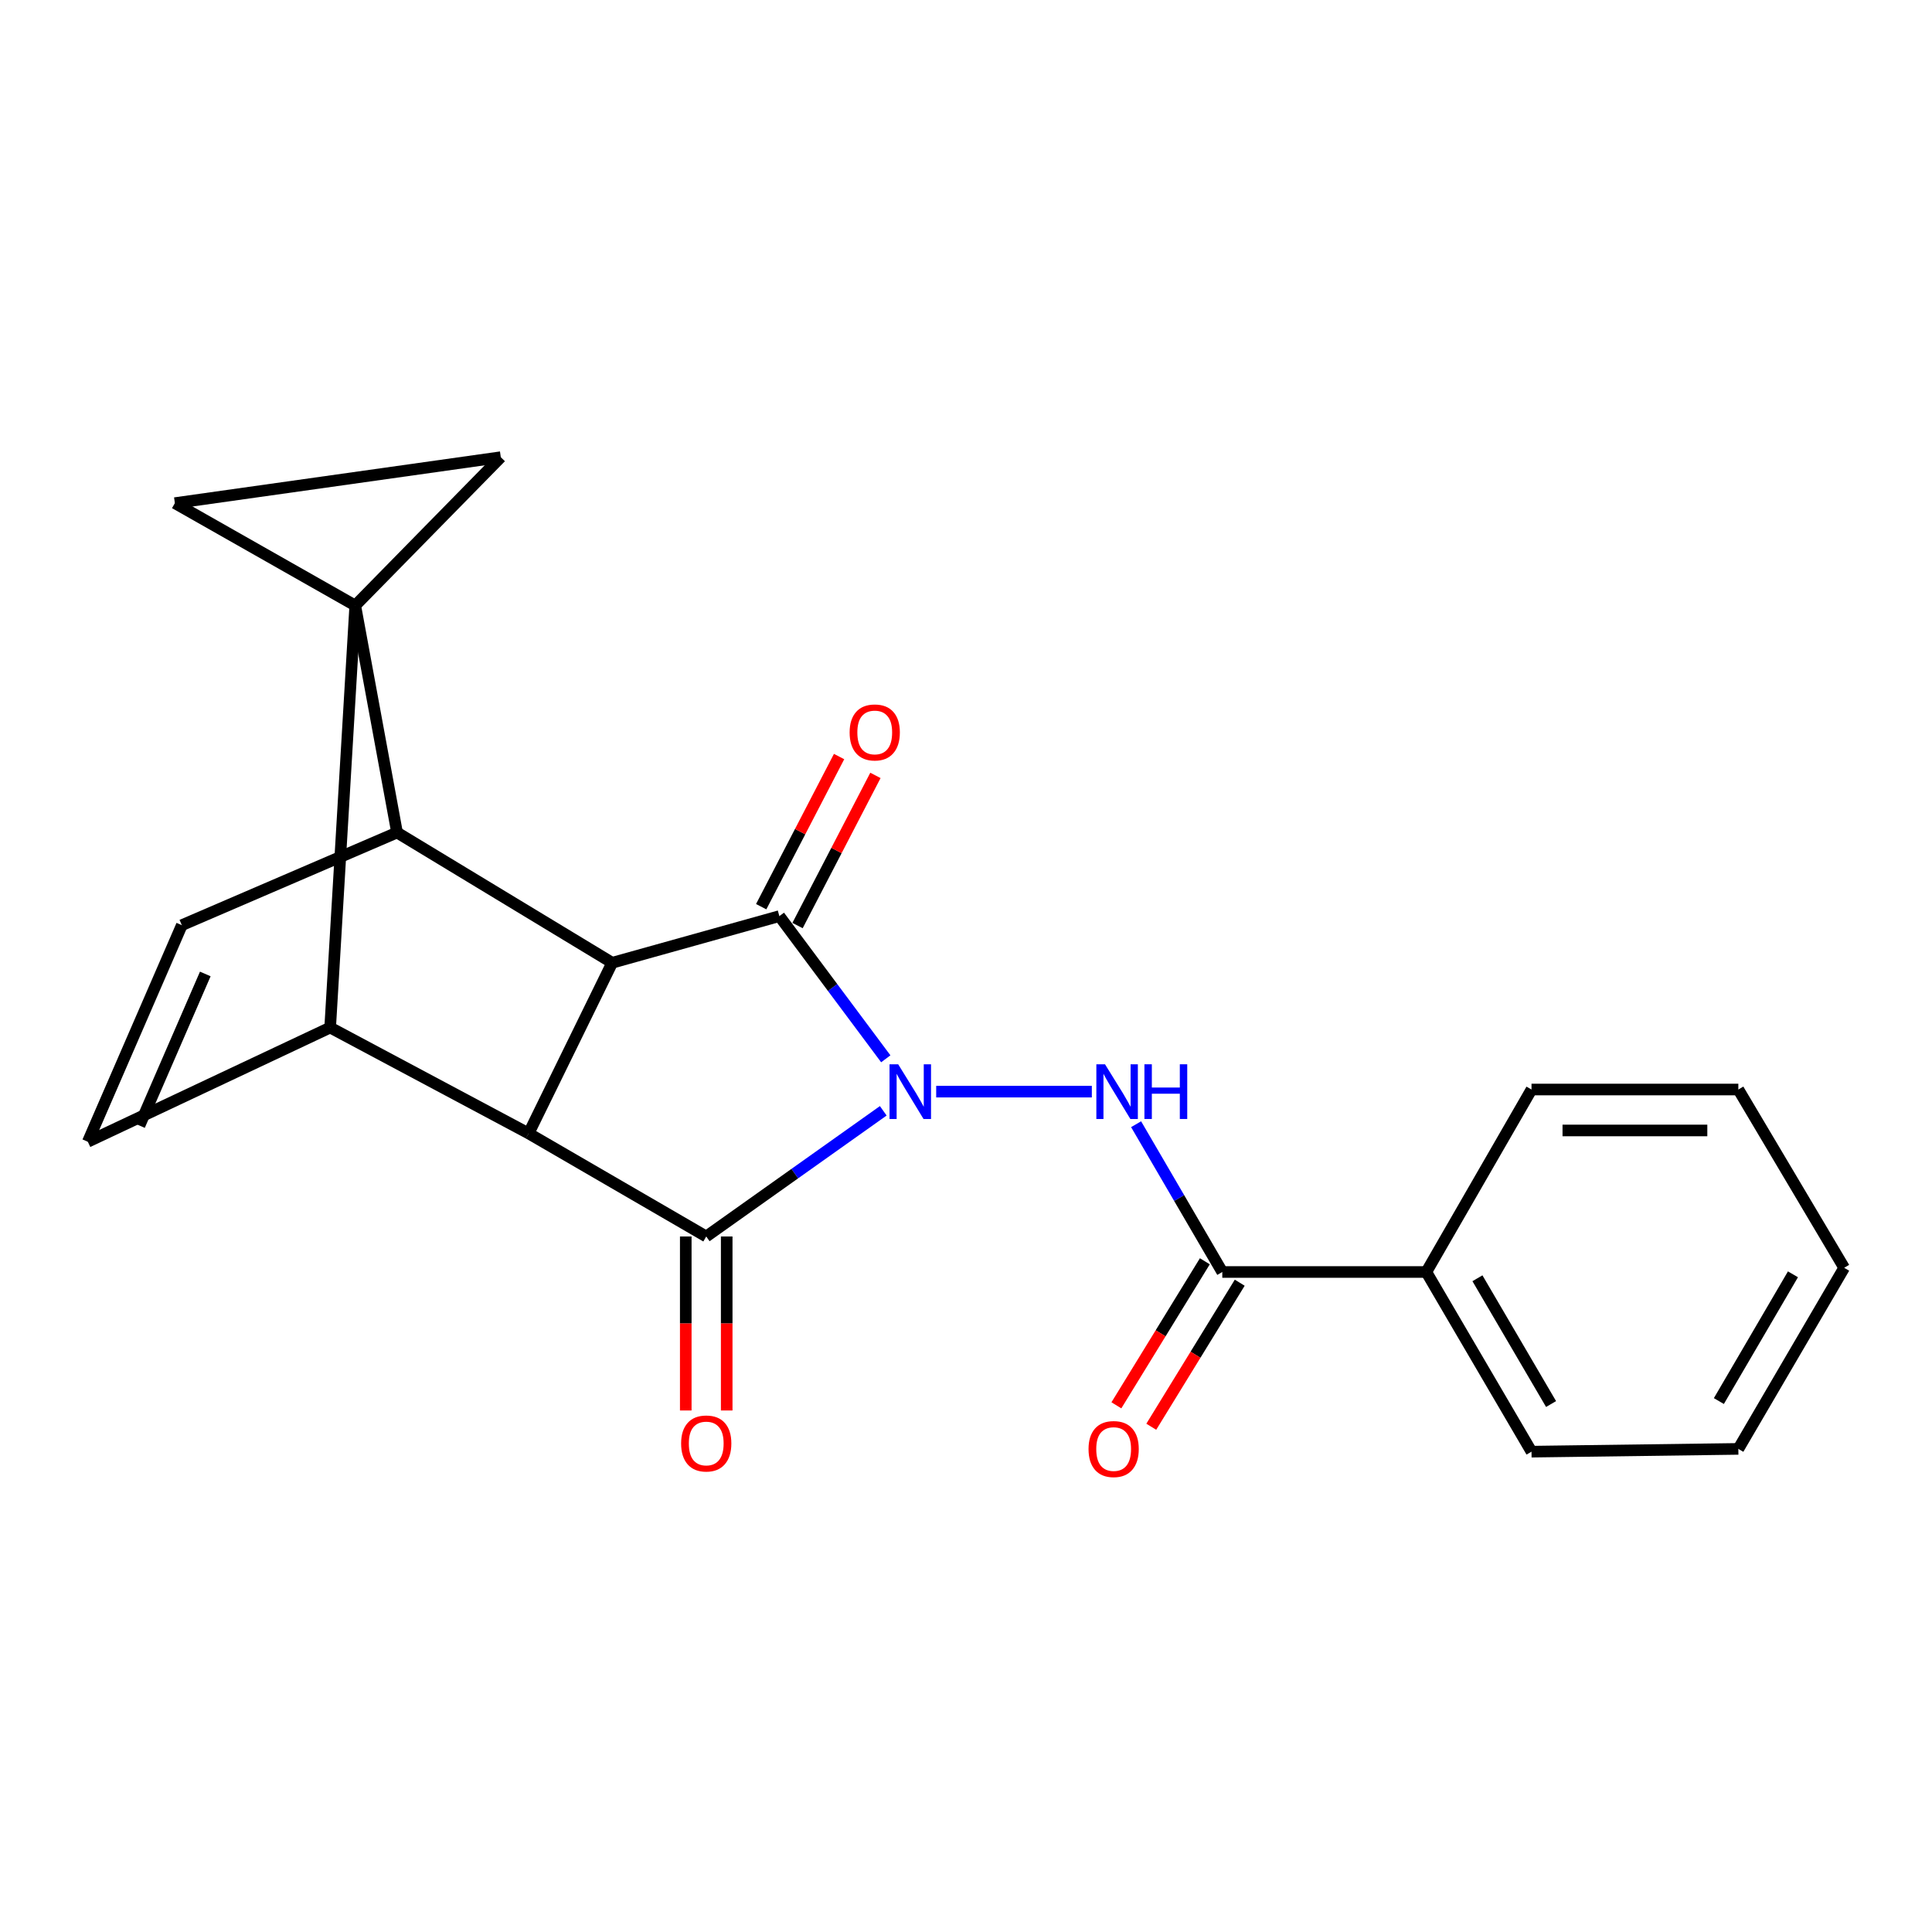 <?xml version='1.0' encoding='iso-8859-1'?>
<svg version='1.1' baseProfile='full'
              xmlns='http://www.w3.org/2000/svg'
                      xmlns:rdkit='http://www.rdkit.org/xml'
                      xmlns:xlink='http://www.w3.org/1999/xlink'
                  xml:space='preserve'
width='1000px' height='1000px' viewBox='0 0 1000 1000'>
<!-- END OF HEADER -->
<rect style='opacity:1.0;fill:#FFFFFF;stroke:none' width='1000' height='1000' x='0' y='0'> </rect>
<path class='bond-1' d='M 457.177,574.951 L 411.361,607.477' style='fill:none;fill-rule:evenodd;stroke:#0000FF;stroke-width:6px;stroke-linecap:butt;stroke-linejoin:miter;stroke-opacity:1' />
<path class='bond-1' d='M 411.361,607.477 L 365.545,640.002' style='fill:none;fill-rule:evenodd;stroke:#000000;stroke-width:6px;stroke-linecap:butt;stroke-linejoin:miter;stroke-opacity:1' />
<path class='bond-2' d='M 458.48,548.035 L 430.939,511.108' style='fill:none;fill-rule:evenodd;stroke:#0000FF;stroke-width:6px;stroke-linecap:butt;stroke-linejoin:miter;stroke-opacity:1' />
<path class='bond-2' d='M 430.939,511.108 L 403.397,474.182' style='fill:none;fill-rule:evenodd;stroke:#000000;stroke-width:6px;stroke-linecap:butt;stroke-linejoin:miter;stroke-opacity:1' />
<path class='bond-7' d='M 484.571,565.028 L 565.131,565.028' style='fill:none;fill-rule:evenodd;stroke:#0000FF;stroke-width:6px;stroke-linecap:butt;stroke-linejoin:miter;stroke-opacity:1' />
<path class='bond-0' d='M 183.877,313.413 L 205.506,430.914' style='fill:none;fill-rule:evenodd;stroke:#000000;stroke-width:6px;stroke-linecap:butt;stroke-linejoin:miter;stroke-opacity:1' />
<path class='bond-8' d='M 183.877,313.413 L 90.512,260.42' style='fill:none;fill-rule:evenodd;stroke:#000000;stroke-width:6px;stroke-linecap:butt;stroke-linejoin:miter;stroke-opacity:1' />
<path class='bond-9' d='M 183.877,313.413 L 259.205,236.637' style='fill:none;fill-rule:evenodd;stroke:#000000;stroke-width:6px;stroke-linecap:butt;stroke-linejoin:miter;stroke-opacity:1' />
<path class='bond-23' d='M 183.877,313.413 L 170.891,531.861' style='fill:none;fill-rule:evenodd;stroke:#000000;stroke-width:6px;stroke-linecap:butt;stroke-linejoin:miter;stroke-opacity:1' />
<path class='bond-4' d='M 365.545,640.002 L 273.616,586.656' style='fill:none;fill-rule:evenodd;stroke:#000000;stroke-width:6px;stroke-linecap:butt;stroke-linejoin:miter;stroke-opacity:1' />
<path class='bond-14' d='M 354.949,640.002 L 354.949,685.033' style='fill:none;fill-rule:evenodd;stroke:#000000;stroke-width:6px;stroke-linecap:butt;stroke-linejoin:miter;stroke-opacity:1' />
<path class='bond-14' d='M 354.949,685.033 L 354.949,730.064' style='fill:none;fill-rule:evenodd;stroke:#FF0000;stroke-width:6px;stroke-linecap:butt;stroke-linejoin:miter;stroke-opacity:1' />
<path class='bond-14' d='M 376.141,640.002 L 376.141,685.033' style='fill:none;fill-rule:evenodd;stroke:#000000;stroke-width:6px;stroke-linecap:butt;stroke-linejoin:miter;stroke-opacity:1' />
<path class='bond-14' d='M 376.141,685.033 L 376.141,730.064' style='fill:none;fill-rule:evenodd;stroke:#FF0000;stroke-width:6px;stroke-linecap:butt;stroke-linejoin:miter;stroke-opacity:1' />
<path class='bond-3' d='M 403.397,474.182 L 316.873,498.33' style='fill:none;fill-rule:evenodd;stroke:#000000;stroke-width:6px;stroke-linecap:butt;stroke-linejoin:miter;stroke-opacity:1' />
<path class='bond-13' d='M 412.803,479.062 L 432.962,440.205' style='fill:none;fill-rule:evenodd;stroke:#000000;stroke-width:6px;stroke-linecap:butt;stroke-linejoin:miter;stroke-opacity:1' />
<path class='bond-13' d='M 432.962,440.205 L 453.122,401.347' style='fill:none;fill-rule:evenodd;stroke:#FF0000;stroke-width:6px;stroke-linecap:butt;stroke-linejoin:miter;stroke-opacity:1' />
<path class='bond-13' d='M 393.991,469.302 L 414.151,430.445' style='fill:none;fill-rule:evenodd;stroke:#000000;stroke-width:6px;stroke-linecap:butt;stroke-linejoin:miter;stroke-opacity:1' />
<path class='bond-13' d='M 414.151,430.445 L 434.31,391.588' style='fill:none;fill-rule:evenodd;stroke:#FF0000;stroke-width:6px;stroke-linecap:butt;stroke-linejoin:miter;stroke-opacity:1' />
<path class='bond-6' d='M 316.873,498.33 L 205.506,430.914' style='fill:none;fill-rule:evenodd;stroke:#000000;stroke-width:6px;stroke-linecap:butt;stroke-linejoin:miter;stroke-opacity:1' />
<path class='bond-22' d='M 316.873,498.33 L 273.616,586.656' style='fill:none;fill-rule:evenodd;stroke:#000000;stroke-width:6px;stroke-linecap:butt;stroke-linejoin:miter;stroke-opacity:1' />
<path class='bond-5' d='M 273.616,586.656 L 170.891,531.861' style='fill:none;fill-rule:evenodd;stroke:#000000;stroke-width:6px;stroke-linecap:butt;stroke-linejoin:miter;stroke-opacity:1' />
<path class='bond-10' d='M 170.891,531.861 L 45.455,590.965' style='fill:none;fill-rule:evenodd;stroke:#000000;stroke-width:6px;stroke-linecap:butt;stroke-linejoin:miter;stroke-opacity:1' />
<path class='bond-11' d='M 205.506,430.914 L 94.115,478.868' style='fill:none;fill-rule:evenodd;stroke:#000000;stroke-width:6px;stroke-linecap:butt;stroke-linejoin:miter;stroke-opacity:1' />
<path class='bond-12' d='M 588.046,581.889 L 610.35,620.135' style='fill:none;fill-rule:evenodd;stroke:#0000FF;stroke-width:6px;stroke-linecap:butt;stroke-linejoin:miter;stroke-opacity:1' />
<path class='bond-12' d='M 610.35,620.135 L 632.654,658.381' style='fill:none;fill-rule:evenodd;stroke:#000000;stroke-width:6px;stroke-linecap:butt;stroke-linejoin:miter;stroke-opacity:1' />
<path class='bond-25' d='M 90.512,260.42 L 259.205,236.637' style='fill:none;fill-rule:evenodd;stroke:#000000;stroke-width:6px;stroke-linecap:butt;stroke-linejoin:miter;stroke-opacity:1' />
<path class='bond-24' d='M 45.455,590.965 L 94.115,478.868' style='fill:none;fill-rule:evenodd;stroke:#000000;stroke-width:6px;stroke-linecap:butt;stroke-linejoin:miter;stroke-opacity:1' />
<path class='bond-24' d='M 72.194,582.589 L 106.256,504.121' style='fill:none;fill-rule:evenodd;stroke:#000000;stroke-width:6px;stroke-linecap:butt;stroke-linejoin:miter;stroke-opacity:1' />
<path class='bond-15' d='M 623.624,652.836 L 600.731,690.115' style='fill:none;fill-rule:evenodd;stroke:#000000;stroke-width:6px;stroke-linecap:butt;stroke-linejoin:miter;stroke-opacity:1' />
<path class='bond-15' d='M 600.731,690.115 L 577.837,727.393' style='fill:none;fill-rule:evenodd;stroke:#FF0000;stroke-width:6px;stroke-linecap:butt;stroke-linejoin:miter;stroke-opacity:1' />
<path class='bond-15' d='M 641.683,663.926 L 618.79,701.205' style='fill:none;fill-rule:evenodd;stroke:#000000;stroke-width:6px;stroke-linecap:butt;stroke-linejoin:miter;stroke-opacity:1' />
<path class='bond-15' d='M 618.79,701.205 L 595.896,738.484' style='fill:none;fill-rule:evenodd;stroke:#FF0000;stroke-width:6px;stroke-linecap:butt;stroke-linejoin:miter;stroke-opacity:1' />
<path class='bond-16' d='M 632.654,658.381 L 738.263,658.381' style='fill:none;fill-rule:evenodd;stroke:#000000;stroke-width:6px;stroke-linecap:butt;stroke-linejoin:miter;stroke-opacity:1' />
<path class='bond-17' d='M 738.263,658.381 L 792.705,751.381' style='fill:none;fill-rule:evenodd;stroke:#000000;stroke-width:6px;stroke-linecap:butt;stroke-linejoin:miter;stroke-opacity:1' />
<path class='bond-17' d='M 764.719,661.625 L 802.828,726.725' style='fill:none;fill-rule:evenodd;stroke:#000000;stroke-width:6px;stroke-linecap:butt;stroke-linejoin:miter;stroke-opacity:1' />
<path class='bond-18' d='M 738.263,658.381 L 792.705,563.933' style='fill:none;fill-rule:evenodd;stroke:#000000;stroke-width:6px;stroke-linecap:butt;stroke-linejoin:miter;stroke-opacity:1' />
<path class='bond-20' d='M 792.705,751.381 L 899.763,749.945' style='fill:none;fill-rule:evenodd;stroke:#000000;stroke-width:6px;stroke-linecap:butt;stroke-linejoin:miter;stroke-opacity:1' />
<path class='bond-19' d='M 792.705,563.933 L 899.763,563.933' style='fill:none;fill-rule:evenodd;stroke:#000000;stroke-width:6px;stroke-linecap:butt;stroke-linejoin:miter;stroke-opacity:1' />
<path class='bond-19' d='M 808.763,585.125 L 883.704,585.125' style='fill:none;fill-rule:evenodd;stroke:#000000;stroke-width:6px;stroke-linecap:butt;stroke-linejoin:miter;stroke-opacity:1' />
<path class='bond-21' d='M 899.763,563.933 L 954.545,656.215' style='fill:none;fill-rule:evenodd;stroke:#000000;stroke-width:6px;stroke-linecap:butt;stroke-linejoin:miter;stroke-opacity:1' />
<path class='bond-26' d='M 899.763,749.945 L 954.545,656.215' style='fill:none;fill-rule:evenodd;stroke:#000000;stroke-width:6px;stroke-linecap:butt;stroke-linejoin:miter;stroke-opacity:1' />
<path class='bond-26' d='M 889.683,725.191 L 928.031,659.58' style='fill:none;fill-rule:evenodd;stroke:#000000;stroke-width:6px;stroke-linecap:butt;stroke-linejoin:miter;stroke-opacity:1' />
<path  class='atom-0' d='M 464.895 550.868
L 474.175 565.868
Q 475.095 567.348, 476.575 570.028
Q 478.055 572.708, 478.135 572.868
L 478.135 550.868
L 481.895 550.868
L 481.895 579.188
L 478.015 579.188
L 468.055 562.788
Q 466.895 560.868, 465.655 558.668
Q 464.455 556.468, 464.095 555.788
L 464.095 579.188
L 460.415 579.188
L 460.415 550.868
L 464.895 550.868
' fill='#0000FF'/>
<path  class='atom-8' d='M 571.952 550.868
L 581.232 565.868
Q 582.152 567.348, 583.632 570.028
Q 585.112 572.708, 585.192 572.868
L 585.192 550.868
L 588.952 550.868
L 588.952 579.188
L 585.072 579.188
L 575.112 562.788
Q 573.952 560.868, 572.712 558.668
Q 571.512 556.468, 571.152 555.788
L 571.152 579.188
L 567.472 579.188
L 567.472 550.868
L 571.952 550.868
' fill='#0000FF'/>
<path  class='atom-8' d='M 592.352 550.868
L 596.192 550.868
L 596.192 562.908
L 610.672 562.908
L 610.672 550.868
L 614.512 550.868
L 614.512 579.188
L 610.672 579.188
L 610.672 566.108
L 596.192 566.108
L 596.192 579.188
L 592.352 579.188
L 592.352 550.868
' fill='#0000FF'/>
<path  class='atom-14' d='M 439.764 379.108
Q 439.764 372.308, 443.124 368.508
Q 446.484 364.708, 452.764 364.708
Q 459.044 364.708, 462.404 368.508
Q 465.764 372.308, 465.764 379.108
Q 465.764 385.988, 462.364 389.908
Q 458.964 393.788, 452.764 393.788
Q 446.524 393.788, 443.124 389.908
Q 439.764 386.028, 439.764 379.108
M 452.764 390.588
Q 457.084 390.588, 459.404 387.708
Q 461.764 384.788, 461.764 379.108
Q 461.764 373.548, 459.404 370.748
Q 457.084 367.908, 452.764 367.908
Q 448.444 367.908, 446.084 370.708
Q 443.764 373.508, 443.764 379.108
Q 443.764 384.828, 446.084 387.708
Q 448.444 390.588, 452.764 390.588
' fill='#FF0000'/>
<path  class='atom-15' d='M 352.545 747.14
Q 352.545 740.34, 355.905 736.54
Q 359.265 732.74, 365.545 732.74
Q 371.825 732.74, 375.185 736.54
Q 378.545 740.34, 378.545 747.14
Q 378.545 754.02, 375.145 757.94
Q 371.745 761.82, 365.545 761.82
Q 359.305 761.82, 355.905 757.94
Q 352.545 754.06, 352.545 747.14
M 365.545 758.62
Q 369.865 758.62, 372.185 755.74
Q 374.545 752.82, 374.545 747.14
Q 374.545 741.58, 372.185 738.78
Q 369.865 735.94, 365.545 735.94
Q 361.225 735.94, 358.865 738.74
Q 356.545 741.54, 356.545 747.14
Q 356.545 752.86, 358.865 755.74
Q 361.225 758.62, 365.545 758.62
' fill='#FF0000'/>
<path  class='atom-16' d='M 563.423 750.025
Q 563.423 743.225, 566.783 739.425
Q 570.143 735.625, 576.423 735.625
Q 582.703 735.625, 586.063 739.425
Q 589.423 743.225, 589.423 750.025
Q 589.423 756.905, 586.023 760.825
Q 582.623 764.705, 576.423 764.705
Q 570.183 764.705, 566.783 760.825
Q 563.423 756.945, 563.423 750.025
M 576.423 761.505
Q 580.743 761.505, 583.063 758.625
Q 585.423 755.705, 585.423 750.025
Q 585.423 744.465, 583.063 741.665
Q 580.743 738.825, 576.423 738.825
Q 572.103 738.825, 569.743 741.625
Q 567.423 744.425, 567.423 750.025
Q 567.423 755.745, 569.743 758.625
Q 572.103 761.505, 576.423 761.505
' fill='#FF0000'/>
</svg>
